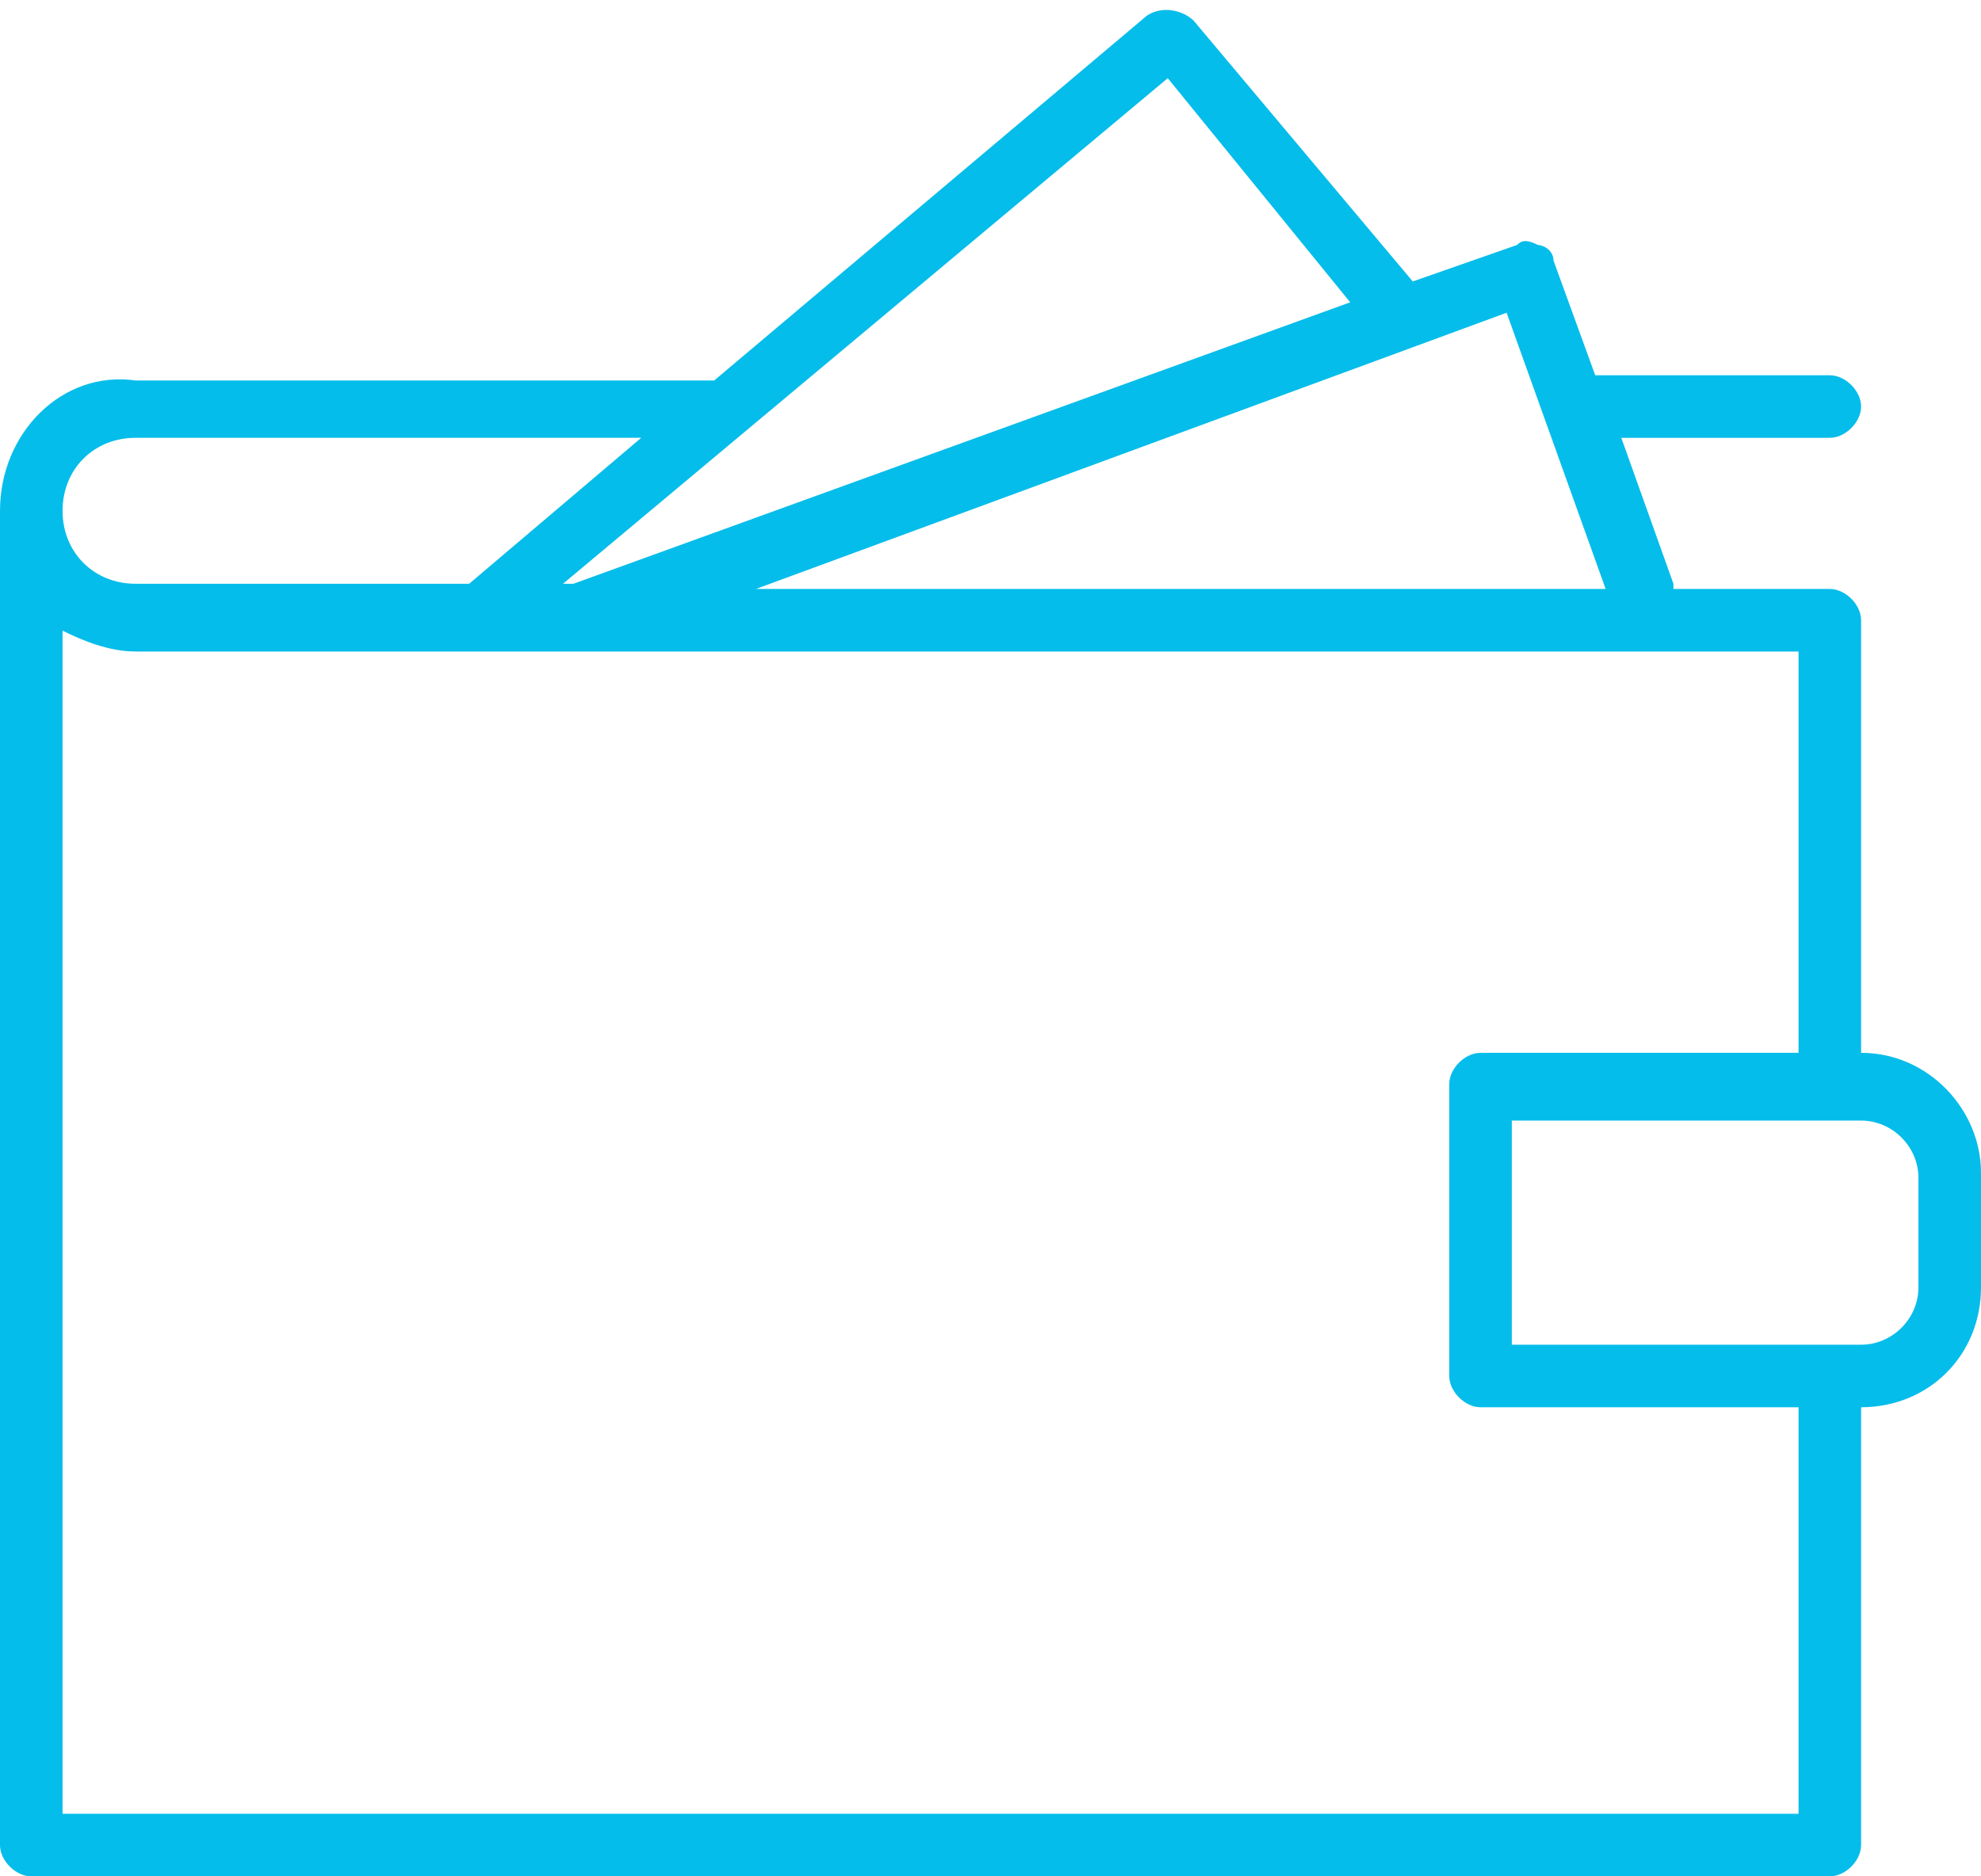 <?xml version="1.0" encoding="utf-8"?>
<!-- Generator: Adobe Illustrator 23.0.2, SVG Export Plug-In . SVG Version: 6.00 Build 0)  -->
<svg version="1.1" id="Layer_1" xmlns="http://www.w3.org/2000/svg" xmlns:xlink="http://www.w3.org/1999/xlink" x="0px" y="0px"
	 viewBox="0 0 38 36" style="enable-background:new 0 0 38 36;" xml:space="preserve">
<style type="text/css">
	.st0{fill-rule:evenodd;clip-rule:evenodd;fill:#05BDEA;}
</style>
<path class="st0" d="M35.7,20.2v-8.3c0-0.3-0.3-0.6-0.6-0.6h-3c0,0,0,0,0-0.1l-1-2.8h4c0.3,0,0.6-0.3,0.6-0.6s-0.3-0.6-0.6-0.6h-4.5
	l-0.8-2.2c0-0.2-0.2-0.3-0.3-0.3c-0.2-0.1-0.3-0.1-0.4,0l-2,0.7l-4.2-5c-0.2-0.2-0.6-0.3-0.9-0.1l-8.3,7H2.6C1.2,7.1,0,8.3,0,9.8
	v25.6C0,35.7,0.3,36,0.6,36h34.5c0.3,0,0.6-0.3,0.6-0.6V27c1.3,0,2.3-1,2.3-2.3v-2.2C38,21.3,37,20.2,35.7,20.2z M28.9,6l1.9,5.3
	H14.5L28.9,6z M22.4,1.5l3.5,4.3L11,11.2c0,0-0.1,0-0.1,0h-0.1L22.4,1.5z M2.6,8.4h9.7L9,11.2l0,0H2.6c-0.8,0-1.4-0.6-1.4-1.4
	C1.2,9,1.8,8.4,2.6,8.4z M34.5,34.8H1.2V12.1c0.4,0.2,0.9,0.4,1.4,0.4h31.9v7.7h-6.1c-0.3,0-0.6,0.3-0.6,0.6v5.6
	c0,0.3,0.3,0.6,0.6,0.6h6.1V34.8z M36.8,24.7c0,0.6-0.5,1.1-1.1,1.1H29v-4.3h6.7c0.6,0,1.1,0.5,1.1,1.1V24.7z"/>
</svg>
